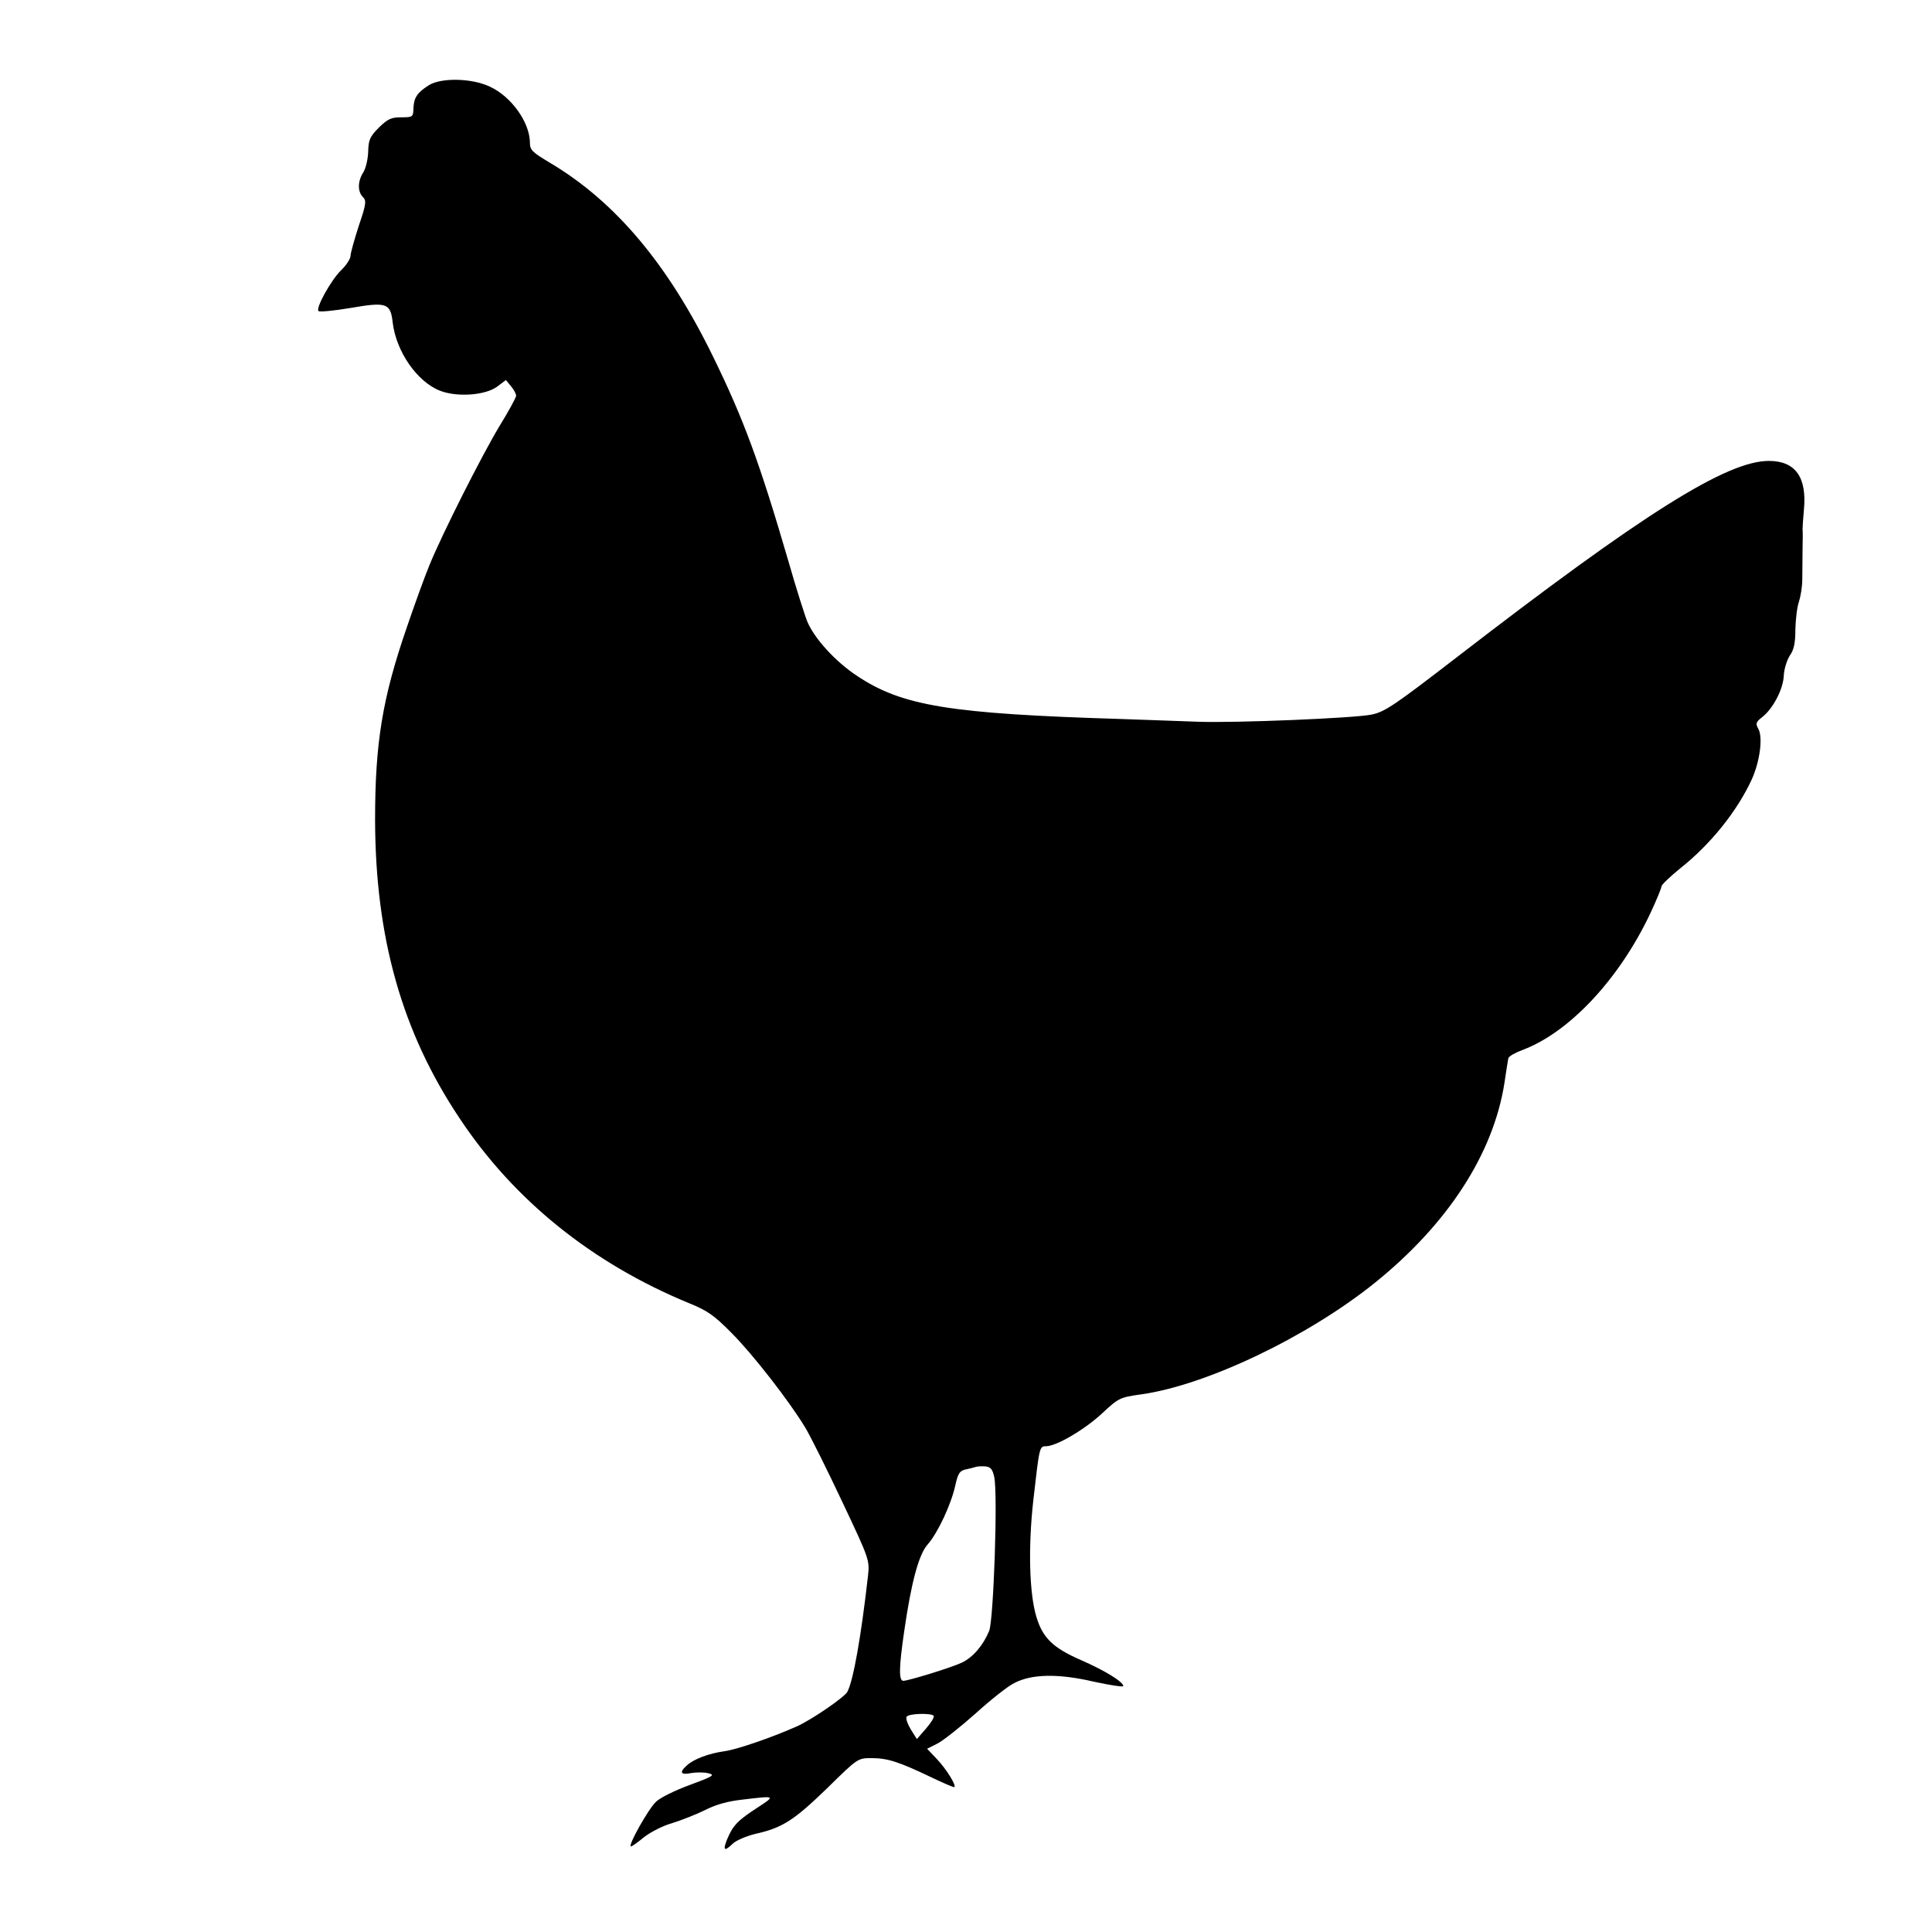 <?xml version="1.0" standalone="no"?>
<!DOCTYPE svg PUBLIC "-//W3C//DTD SVG 20010904//EN"
 "http://www.w3.org/TR/2001/REC-SVG-20010904/DTD/svg10.dtd">
<svg version="1.0" xmlns="http://www.w3.org/2000/svg"
 width="700pt" height="700pt" viewBox="0 0 700 700"
 preserveAspectRatio="xMidYMid meet">
<g transform="translate(0,700) scale(0.1,-0.1)"
fill="#000000" stroke="none">
<path d="M1555 6692 c-43 -27 -55 -45 -57 -83 -1 -33 -2 -34 -44 -34 -37 0
-49 -6 -81 -37 -33 -33 -38 -45 -39 -88 -1 -28 -9 -61 -18 -75 -20 -31 -21
-69 -1 -89 13 -13 12 -25 -15 -104 -16 -50 -30 -99 -30 -109 0 -10 -15 -34
-34 -52 -36 -35 -93 -137 -82 -148 3 -4 55 1 115 11 133 23 146 18 154 -54 13
-105 89 -214 172 -246 63 -24 164 -16 206 15 l32 24 19 -23 c10 -12 18 -27 18
-34 0 -6 -27 -56 -61 -111 -62 -103 -207 -389 -254 -505 -15 -36 -51 -135 -80
-220 -90 -260 -116 -423 -116 -700 1 -427 97 -768 305 -1080 198 -299 482
-527 831 -671 67 -27 92 -44 155 -108 78 -78 210 -248 268 -344 18 -30 78
-150 133 -267 99 -209 100 -213 94 -269 -25 -220 -53 -380 -75 -421 -11 -20
-132 -103 -185 -126 -93 -41 -216 -83 -260 -89 -57 -8 -111 -28 -137 -52 -28
-25 -22 -35 17 -27 19 3 47 3 62 -1 25 -6 17 -11 -67 -42 -52 -19 -108 -46
-123 -61 -28 -26 -104 -162 -91 -162 4 0 25 15 48 34 23 18 68 41 100 50 33
10 86 31 119 47 41 21 84 33 140 39 117 14 118 14 52 -29 -71 -46 -89 -64
-110 -114 -17 -42 -11 -47 21 -16 12 11 49 27 83 35 97 22 138 49 258 165 111
109 111 109 161 109 57 0 98 -13 213 -68 46 -22 85 -39 87 -37 7 7 -29 65 -63
101 l-36 38 38 19 c21 11 83 60 138 109 54 49 117 99 140 110 63 33 159 35
288 5 59 -13 107 -20 107 -16 0 15 -66 56 -153 94 -101 44 -139 80 -162 157
-26 86 -30 254 -11 423 22 193 22 195 46 195 37 0 138 59 202 118 61 57 65 59
143 70 236 33 602 208 845 403 266 214 431 469 471 726 6 43 13 83 14 89 2 7
25 20 52 30 170 64 351 258 463 496 22 47 40 91 40 97 0 5 31 35 68 65 110 87
206 207 259 322 29 64 41 151 24 183 -11 19 -9 25 13 42 40 31 77 102 79 151
1 23 11 56 22 73 15 21 20 46 20 95 1 36 6 81 13 100 6 19 12 55 12 80 0 25 1
73 1 108 1 34 1 68 0 75 0 6 2 39 5 71 11 117 -31 176 -127 176 -153 0 -455
-190 -1129 -710 -227 -175 -262 -199 -310 -209 -61 -13 -495 -31 -630 -26 -47
2 -173 6 -280 10 -619 19 -792 47 -956 157 -77 51 -153 134 -179 196 -8 19
-40 119 -70 224 -103 353 -161 510 -270 733 -164 337 -355 564 -592 705 -65
39 -73 46 -73 74 -1 73 -67 166 -145 202 -65 31 -175 33 -220 6z m2047 -5042
c14 -58 -2 -519 -18 -559 -22 -53 -59 -96 -99 -115 -38 -18 -191 -65 -212 -66
-17 0 -16 49 3 179 26 180 53 279 85 315 37 42 85 145 100 213 10 45 16 54 38
59 14 3 31 7 36 9 6 2 21 3 35 2 19 -2 26 -10 32 -37z m-219 -867 c3 -5 -10
-25 -28 -46 l-33 -38 -22 35 c-12 20 -19 40 -15 46 7 12 92 14 98 3z"/>
</g>
</svg>
